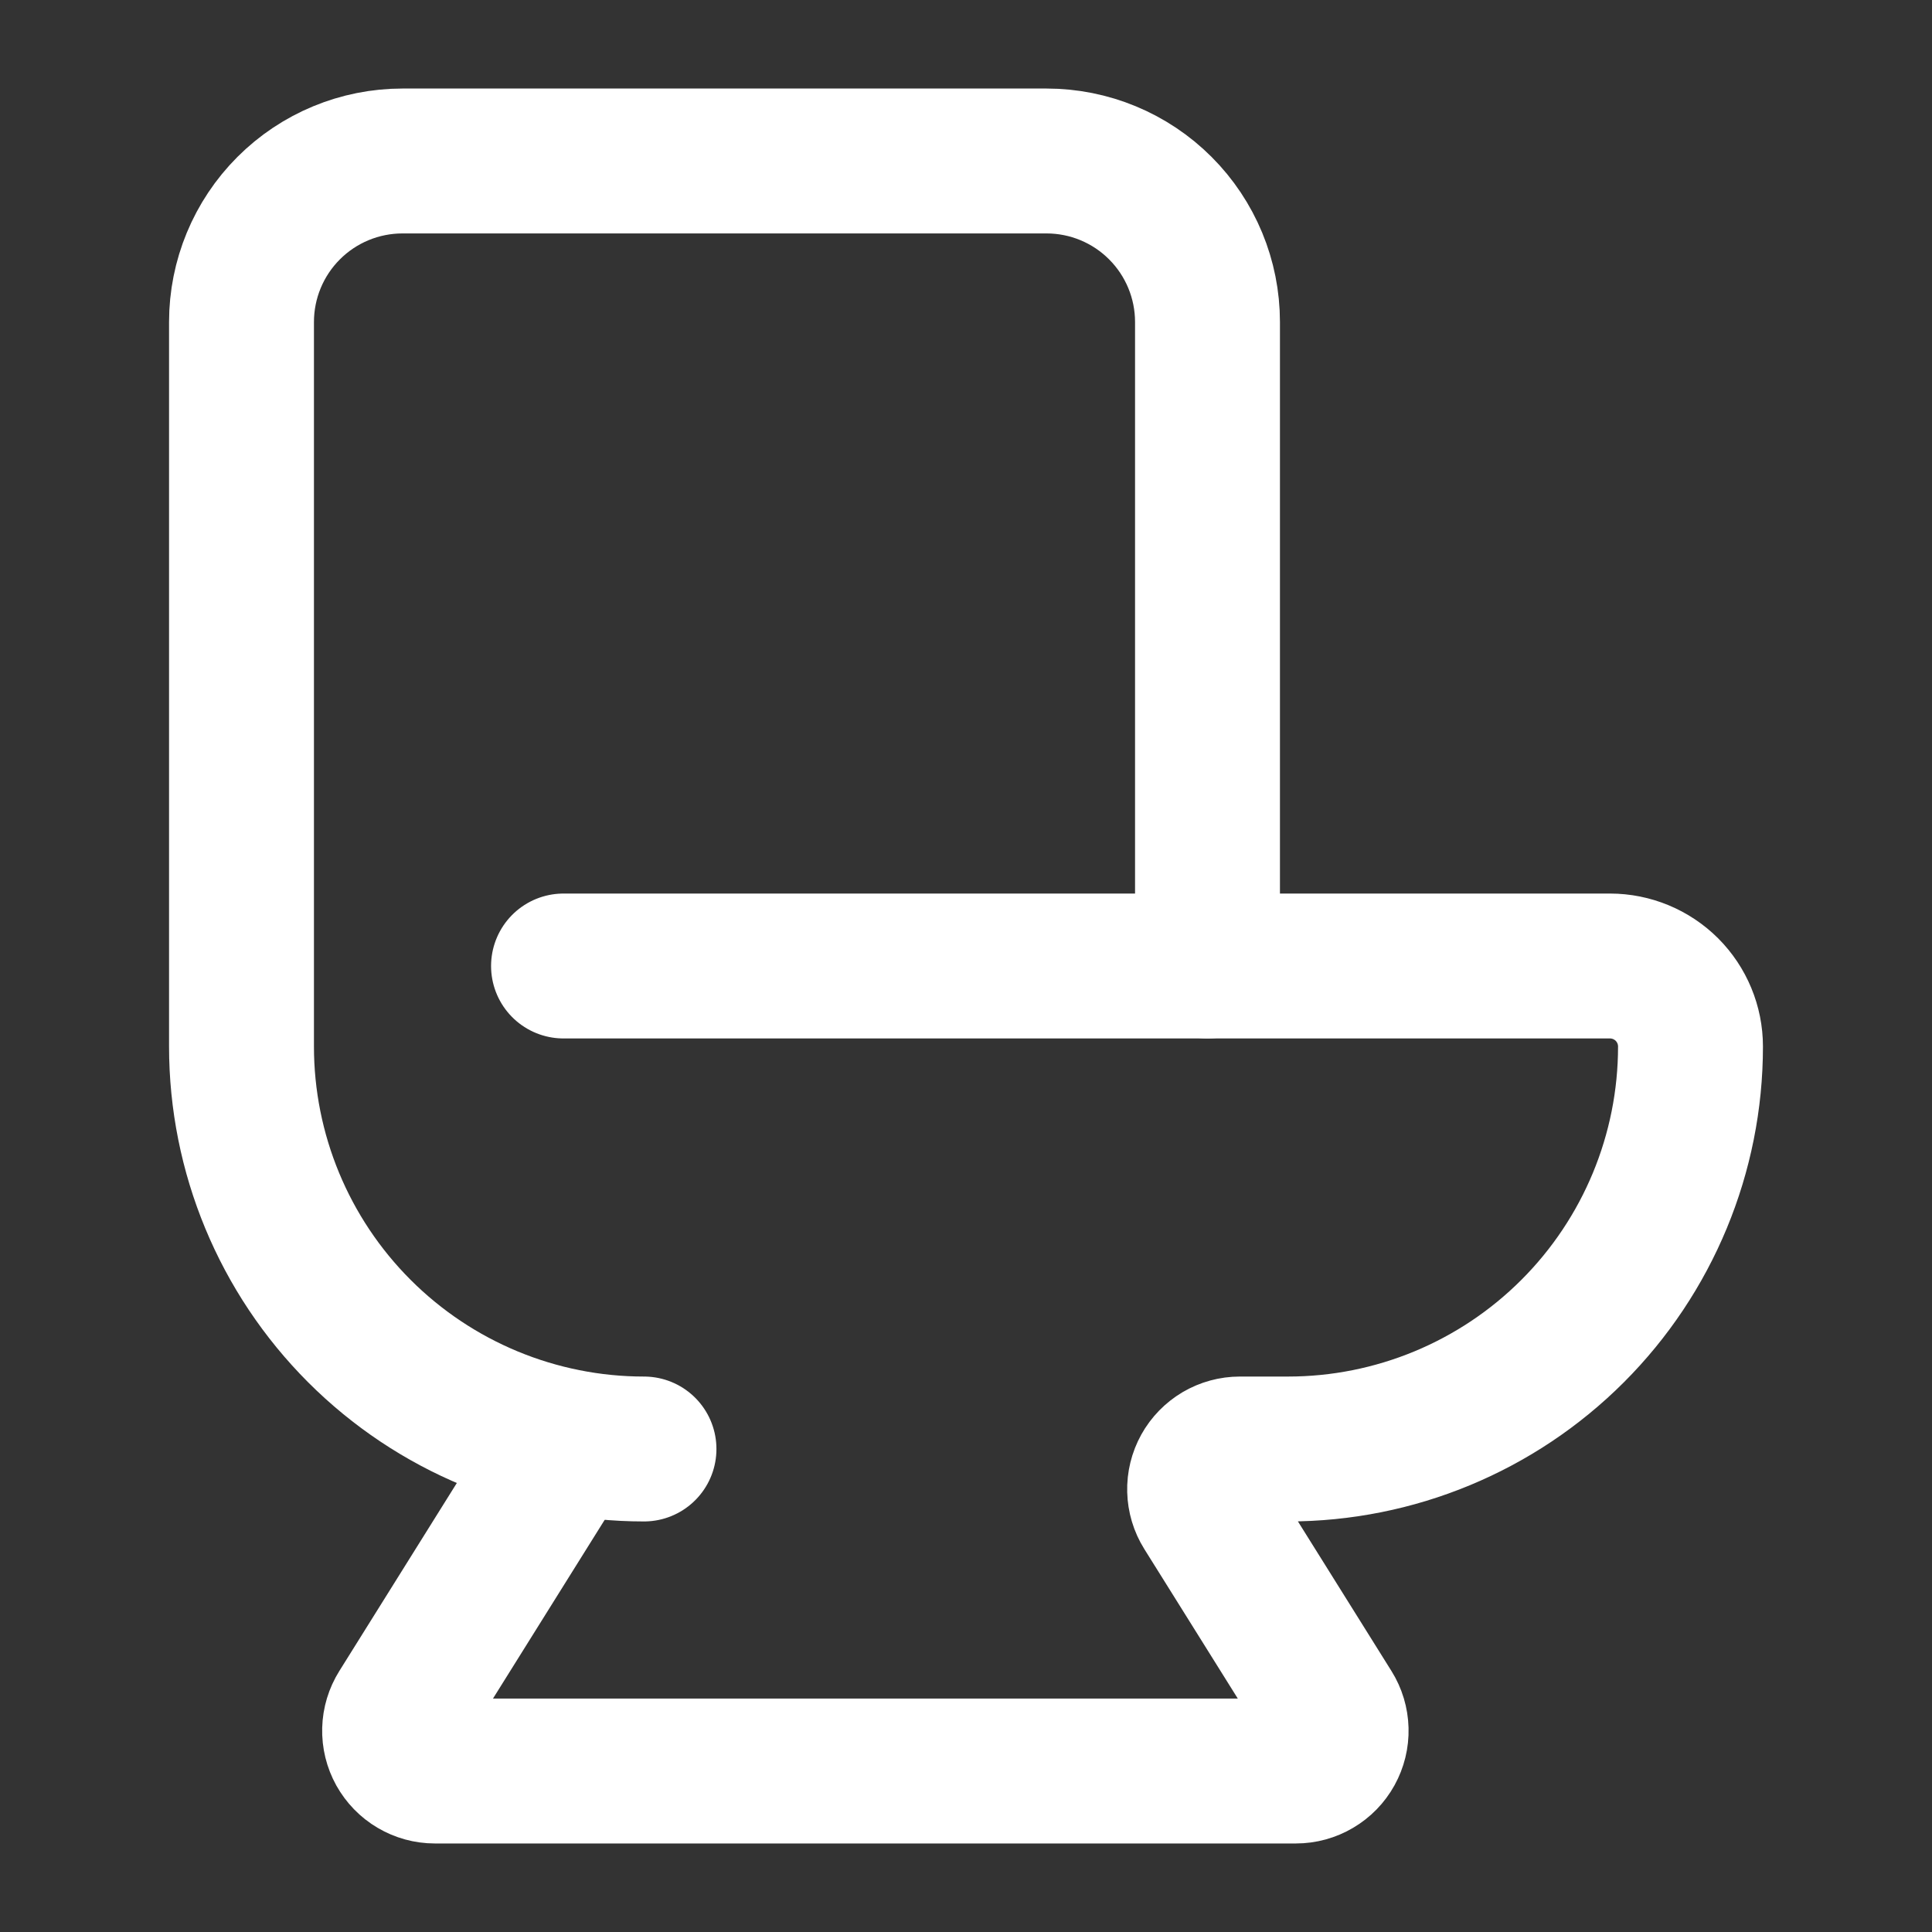 <svg xmlns="http://www.w3.org/2000/svg" fill="none" viewBox="0 0 40 40" height="40" width="40">
<rect x="0" y="0" width="40" height="40" fill="#333333" stroke="none"/>
<path stroke-linejoin="round" stroke-linecap="round" stroke-width="3" stroke="white" d="M11.667 20H33.333C33.775 20 34.199 20.176 34.512 20.488C34.824 20.801 35 21.225 35 21.667C35 23.877 34.122 25.996 32.559 27.559C30.996 29.122 28.877 30 26.667 30H25.67C25.521 30 25.375 30.04 25.247 30.115C25.119 30.191 25.013 30.299 24.941 30.429C24.869 30.559 24.833 30.706 24.837 30.855C24.841 31.004 24.884 31.149 24.963 31.275L27.537 35.392C27.616 35.518 27.659 35.663 27.663 35.812C27.667 35.96 27.631 36.107 27.559 36.237C27.487 36.367 27.381 36.476 27.253 36.551C27.125 36.627 26.979 36.667 26.83 36.667H9.003C8.855 36.667 8.709 36.627 8.58 36.551C8.452 36.476 8.347 36.367 8.274 36.237C8.202 36.107 8.166 35.96 8.17 35.812C8.174 35.663 8.218 35.518 8.297 35.392L11.667 30"></path>
<path stroke-linejoin="round" stroke-linecap="round" stroke-width="3" stroke="white" d="M13.333 30C11.123 30 9.004 29.122 7.441 27.559C5.878 25.996 5 23.877 5 21.667V6.667C5 5.783 5.351 4.935 5.976 4.31C6.601 3.684 7.449 3.333 8.333 3.333H21.667C22.551 3.333 23.399 3.684 24.024 4.31C24.649 4.935 25 5.783 25 6.667V20"></path>
</svg>
